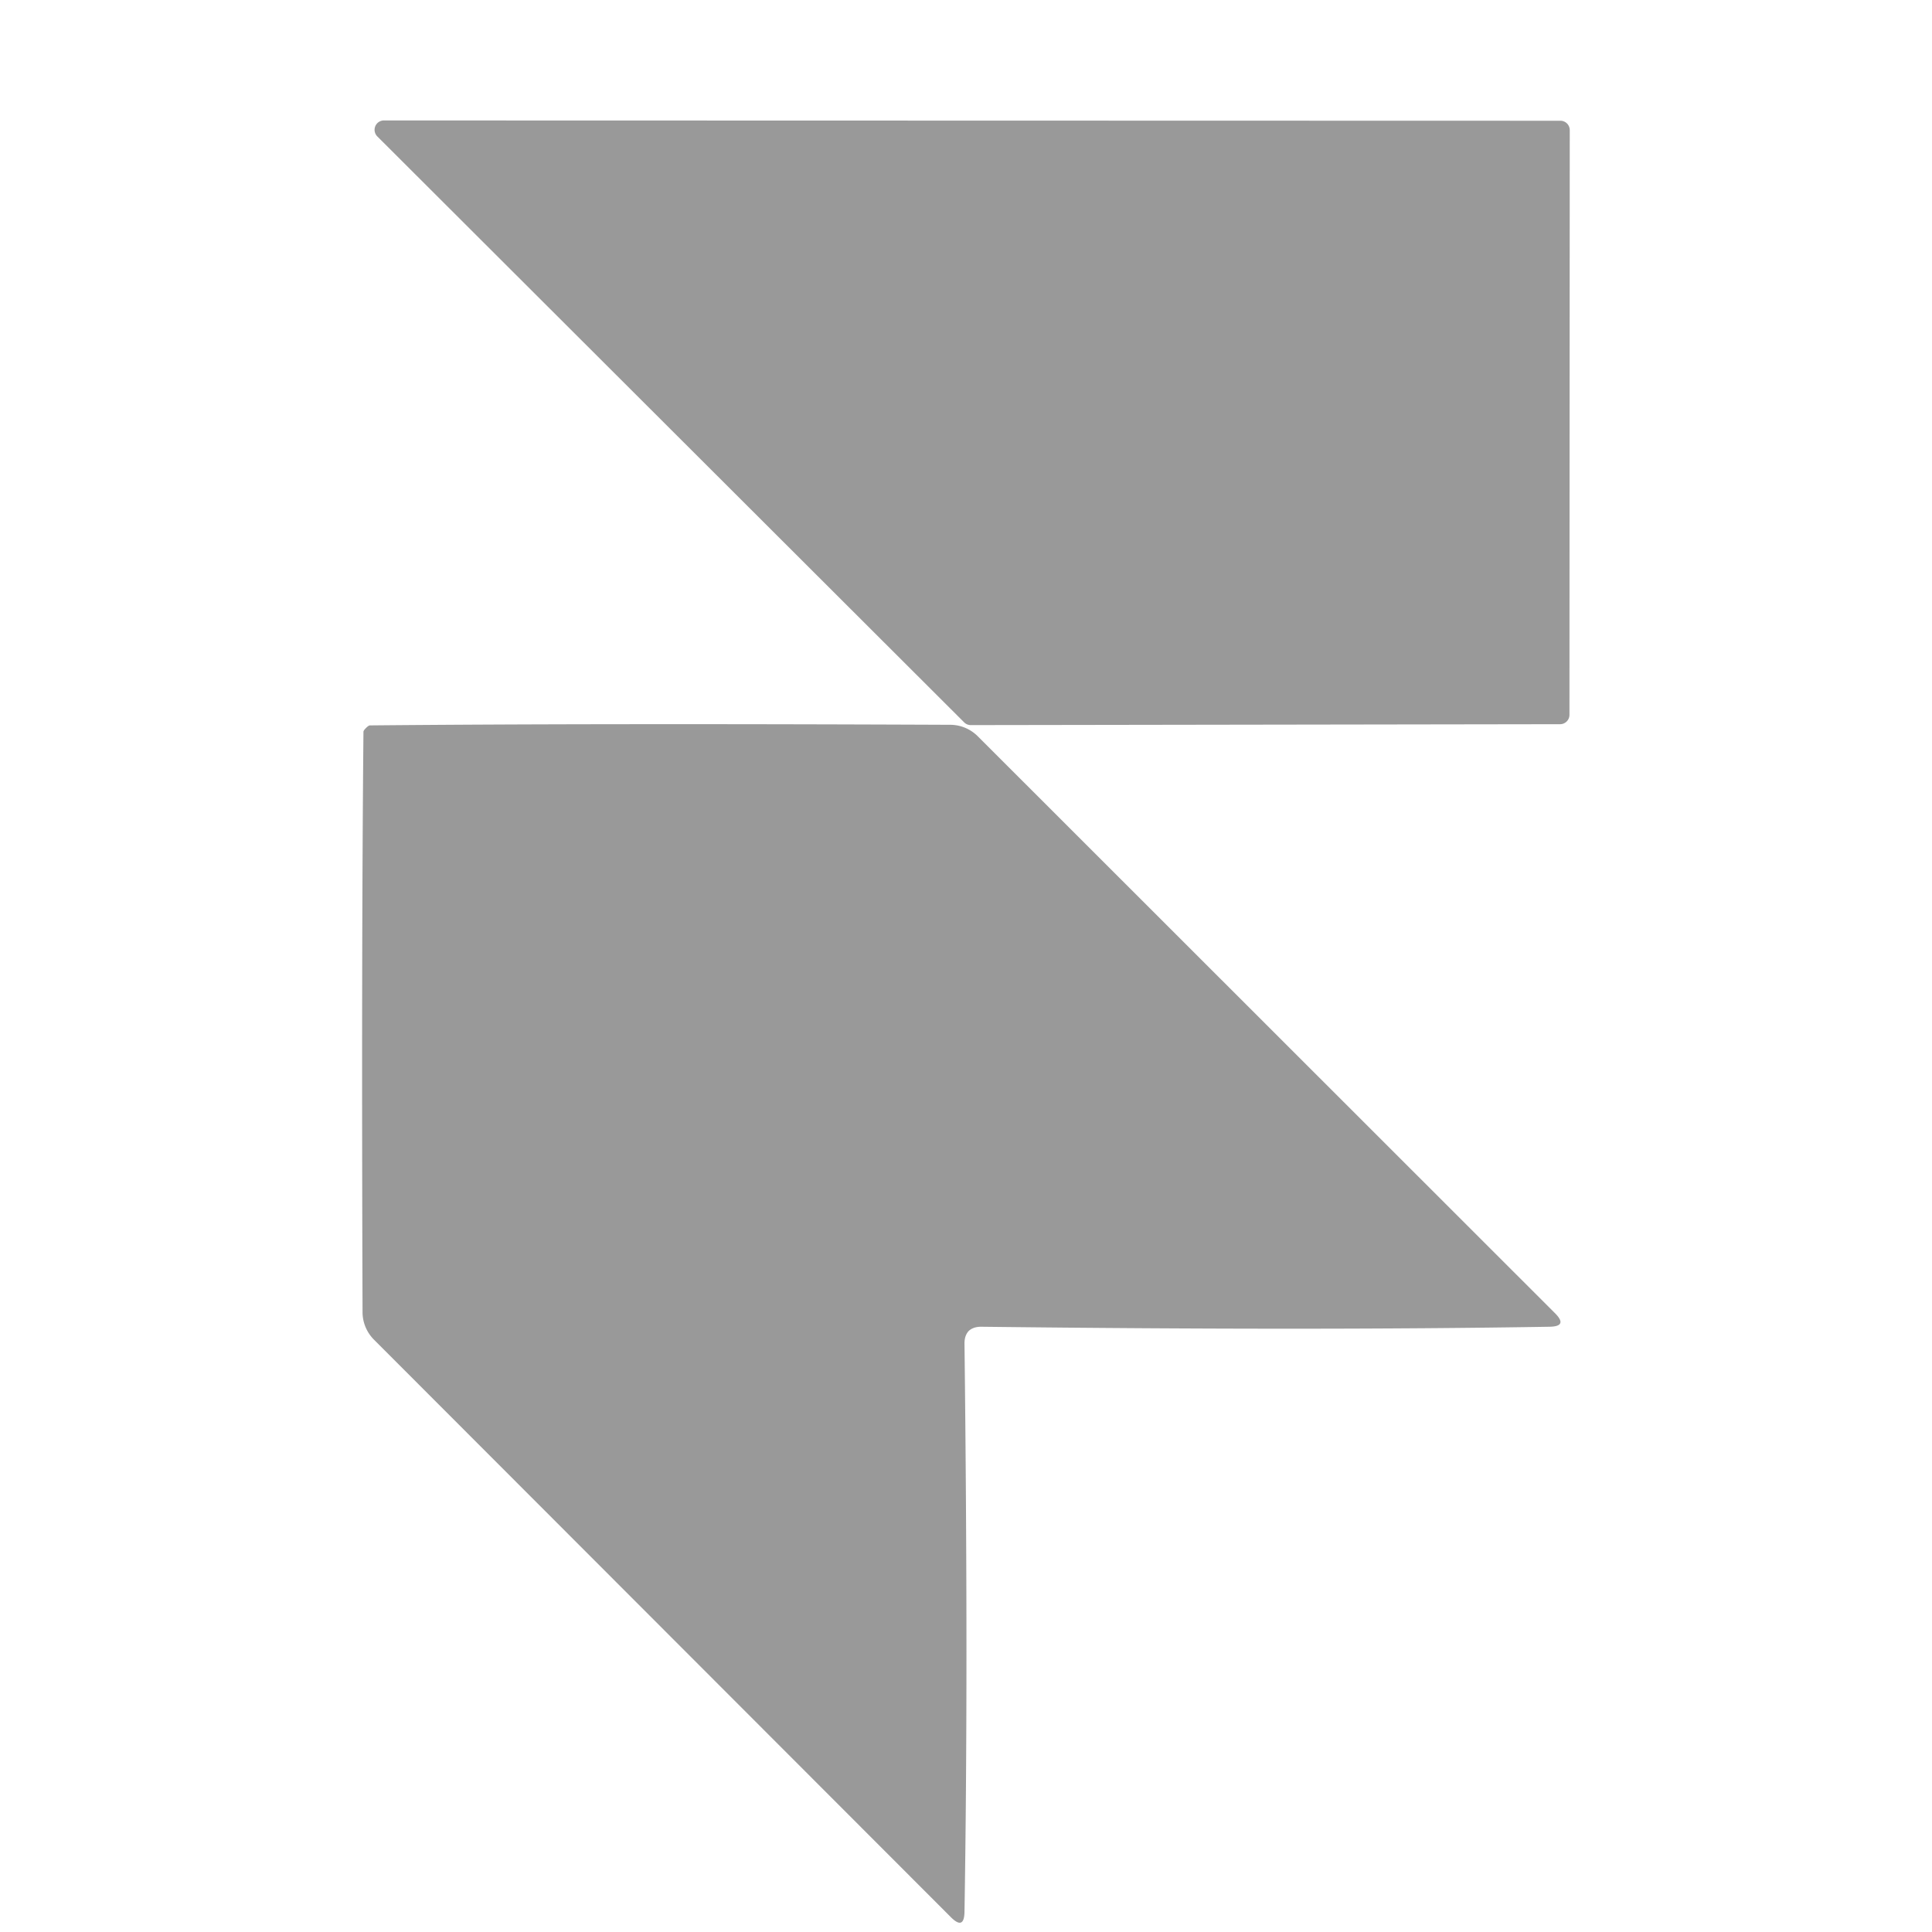 <?xml version="1.0" encoding="UTF-8" standalone="no"?>
<!DOCTYPE svg PUBLIC "-//W3C//DTD SVG 1.1//EN" "http://www.w3.org/Graphics/SVG/1.1/DTD/svg11.dtd">
<svg xmlns="http://www.w3.org/2000/svg" version="1.1" viewBox="0.00 0.00 64.00 64.00">
<path fill="#999999" d="
  M 12.72 3.99
  L 51.69 4.00
  A 0.31 0.31 0.0 0 1 52.00 4.31
  L 51.99 23.68
  A 0.31 0.31 0.0 0 1 51.68 23.99
  L 32.16 24.02
  A 0.31 0.31 0.0 0 1 31.94 23.93
  L 12.50 4.52
  A 0.31 0.31 0.0 0 1 12.72 3.99
  Z"
/>
<path fill="#999999" d="
  M 32.09 44.09
  Q 31.95 44.24 31.95 44.50
  Q 32.08 55.52 31.95 63.33
  Q 31.94 63.95 31.50 63.51
  L 12.39 44.38
  A 1.30 1.29 22.1 0 1 12.01 43.49
  Q 11.97 31.58 12.04 24.24
  Q 12.04 24.20 12.12 24.12
  Q 12.21 24.03 12.25 24.03
  Q 19.59 23.96 31.50 24.01
  A 1.30 1.29 67.9 0 1 32.39 24.39
  L 51.51 43.50
  Q 51.95 43.94 51.33 43.95
  Q 43.52 44.08 32.50 43.95
  Q 32.24 43.95 32.09 44.09
  Z"
/>
</svg>
